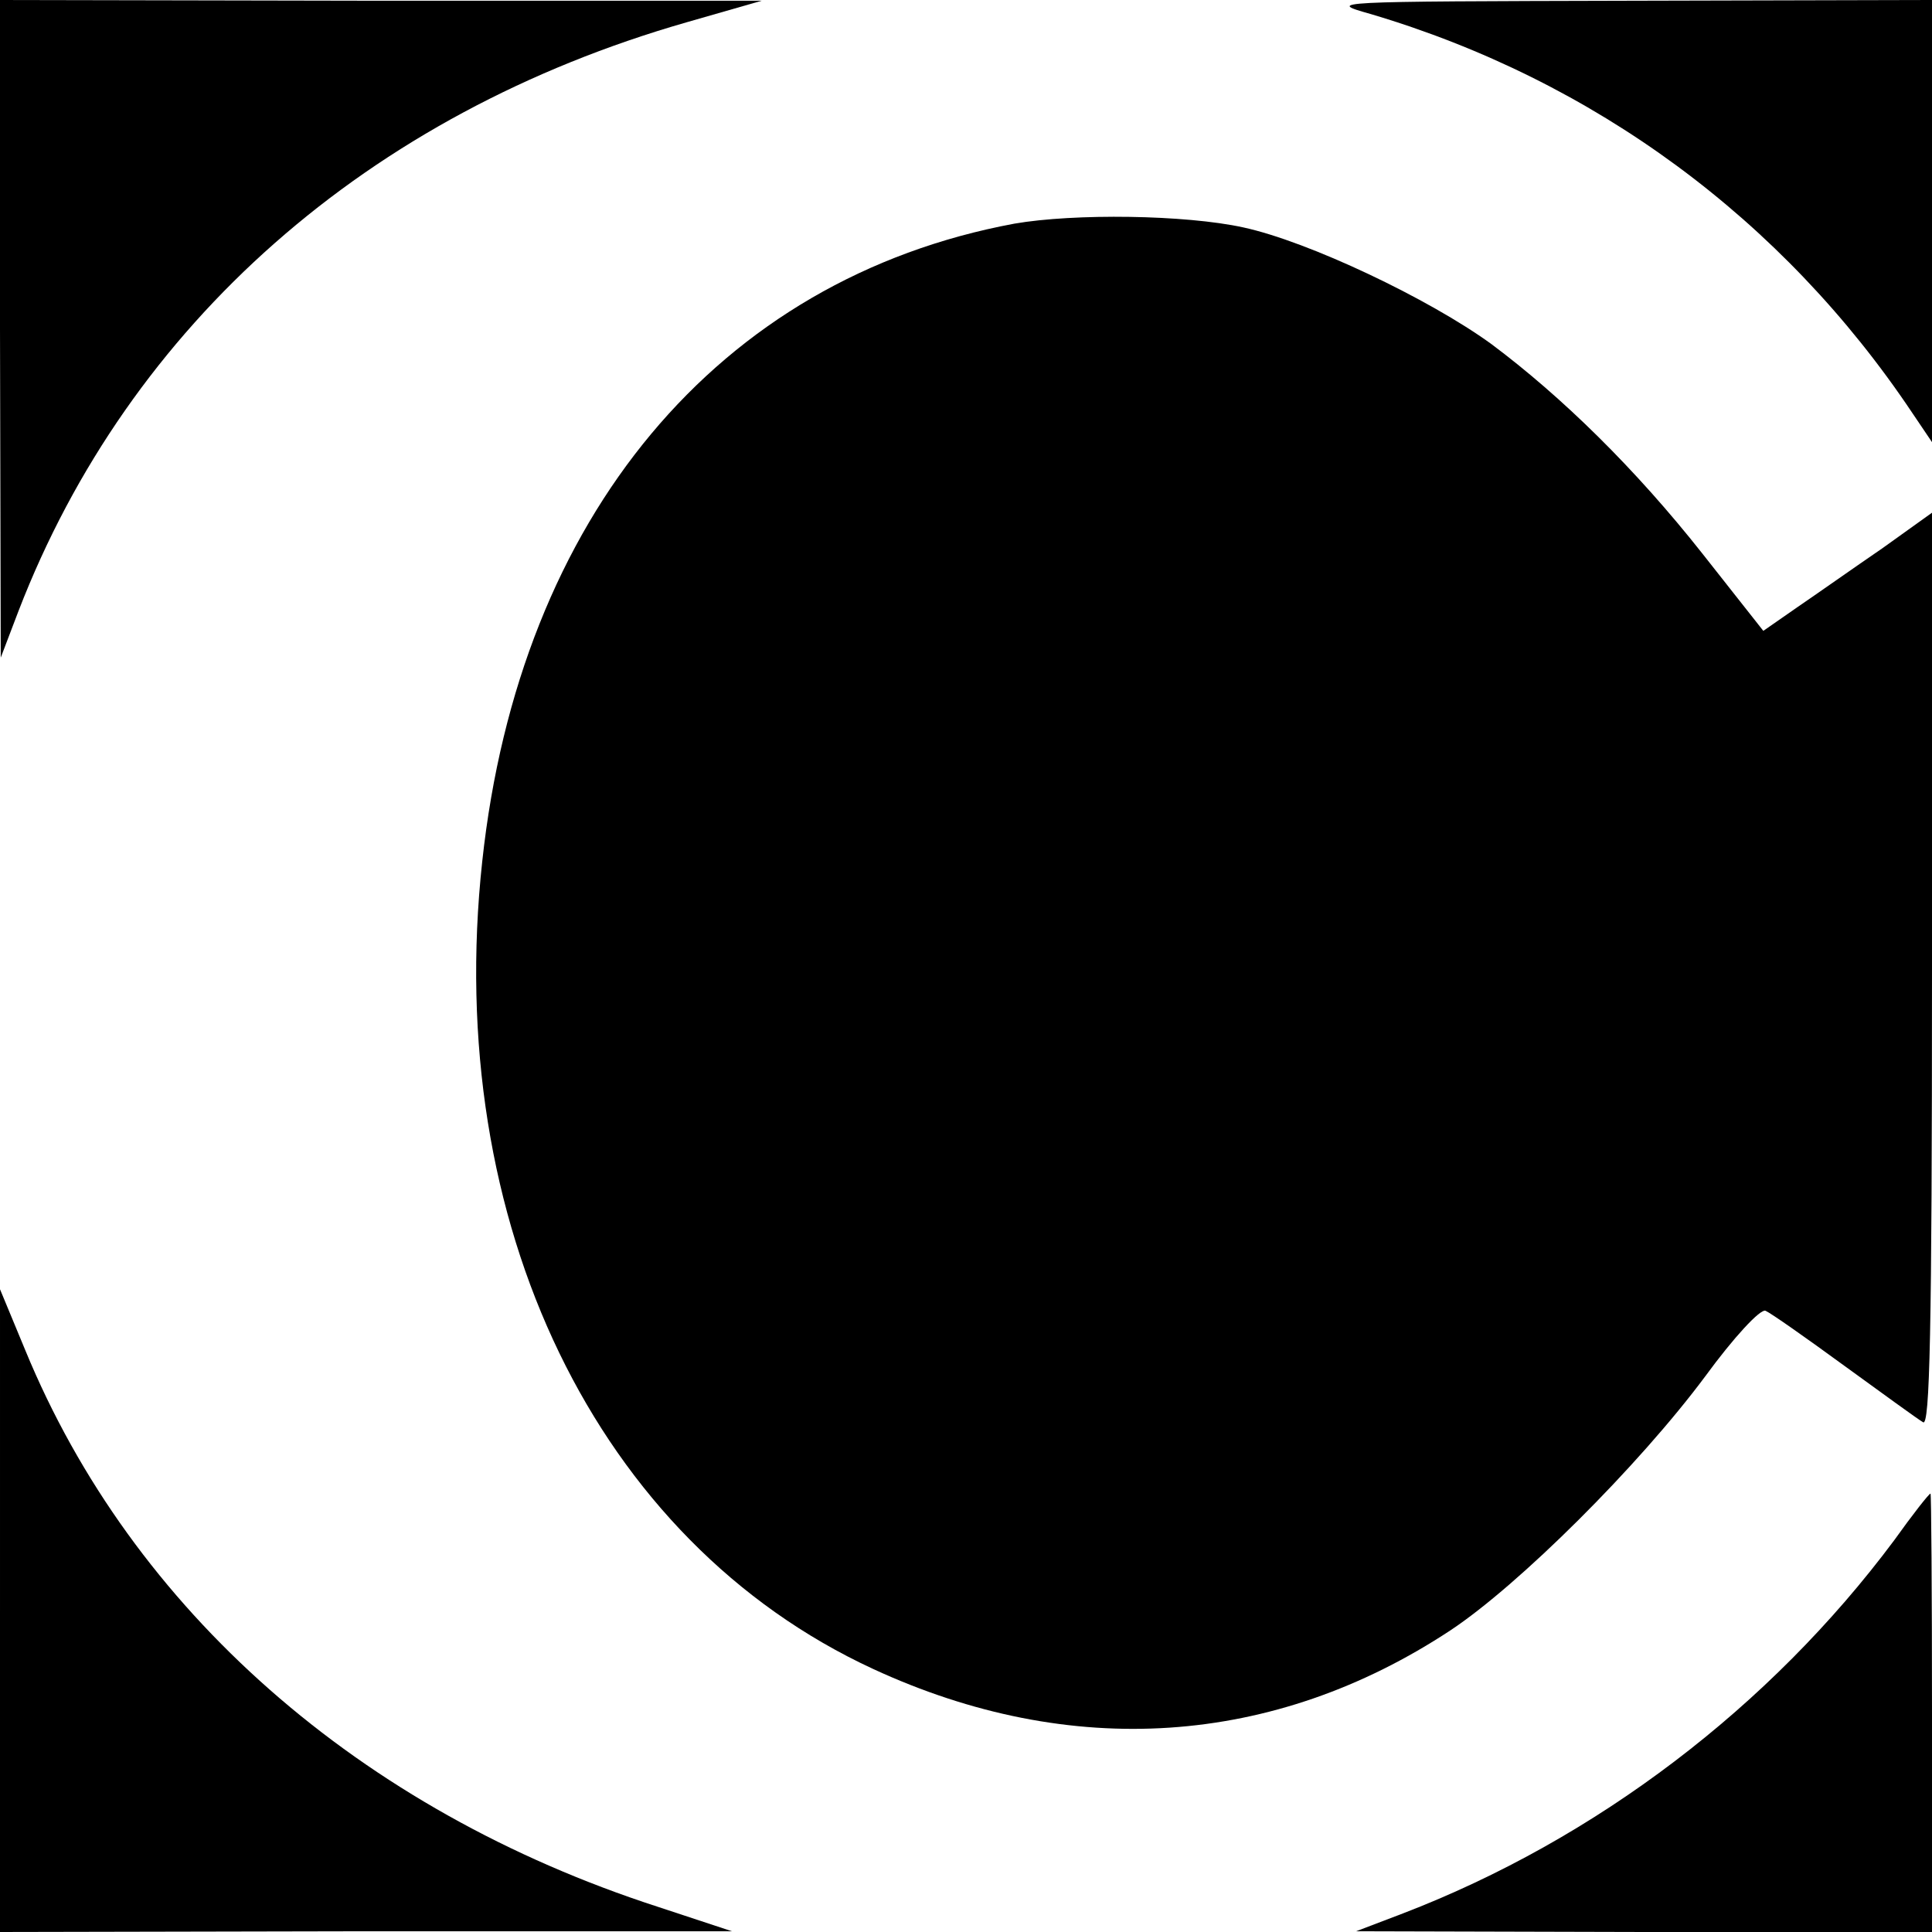 <?xml version="1.0" standalone="no"?>
<!DOCTYPE svg PUBLIC "-//W3C//DTD SVG 20010904//EN"
 "http://www.w3.org/TR/2001/REC-SVG-20010904/DTD/svg10.dtd">
<svg version="1.0" xmlns="http://www.w3.org/2000/svg"
 width="260pt" height="260pt" viewBox="0 0 260 260"
 preserveAspectRatio="xMidYMid meet">
<g transform="translate(0,260) scale(0.1,-0.1)"
fill="#000000" stroke="none">
<path d="M0 2158 l1 -443 24 63 c149 386 470 669 899 792 l101 29 -512 0 -513
1 0 -442z"/>
<path d="M1845 2581 c300 -89 554 -276 728 -536 l27 -40 0 298 0 297 -407 -1
c-408 -1 -408 -1 -348 -18z"/>
<path d="M1365 2299 c-398 -74 -666 -394 -716 -858 -53 -487 154 -915 526
-1087 266 -123 539 -105 777 52 92 61 253 221 343 342 38 52 74 91 81 88 7 -3
54 -36 106 -74 51 -37 99 -72 106 -76 9 -6 12 119 12 608 l0 616 -67 -48 c-38
-26 -89 -62 -114 -79 l-46 -32 -82 104 c-90 114 -189 211 -284 282 -84 61
-246 138 -334 157 -78 17 -227 19 -308 5z"/>
<path d="M0 433 l0 -433 493 1 492 0 -100 33 c-401 130 -707 399 -851 749
l-34 82 0 -432z"/>
<path d="M2549 527 c-167 -224 -401 -402 -661 -502 l-63 -24 388 -1 387 0 0
295 c0 162 -1 295 -2 295 -2 0 -24 -28 -49 -63z"/>
</g>
</svg>
